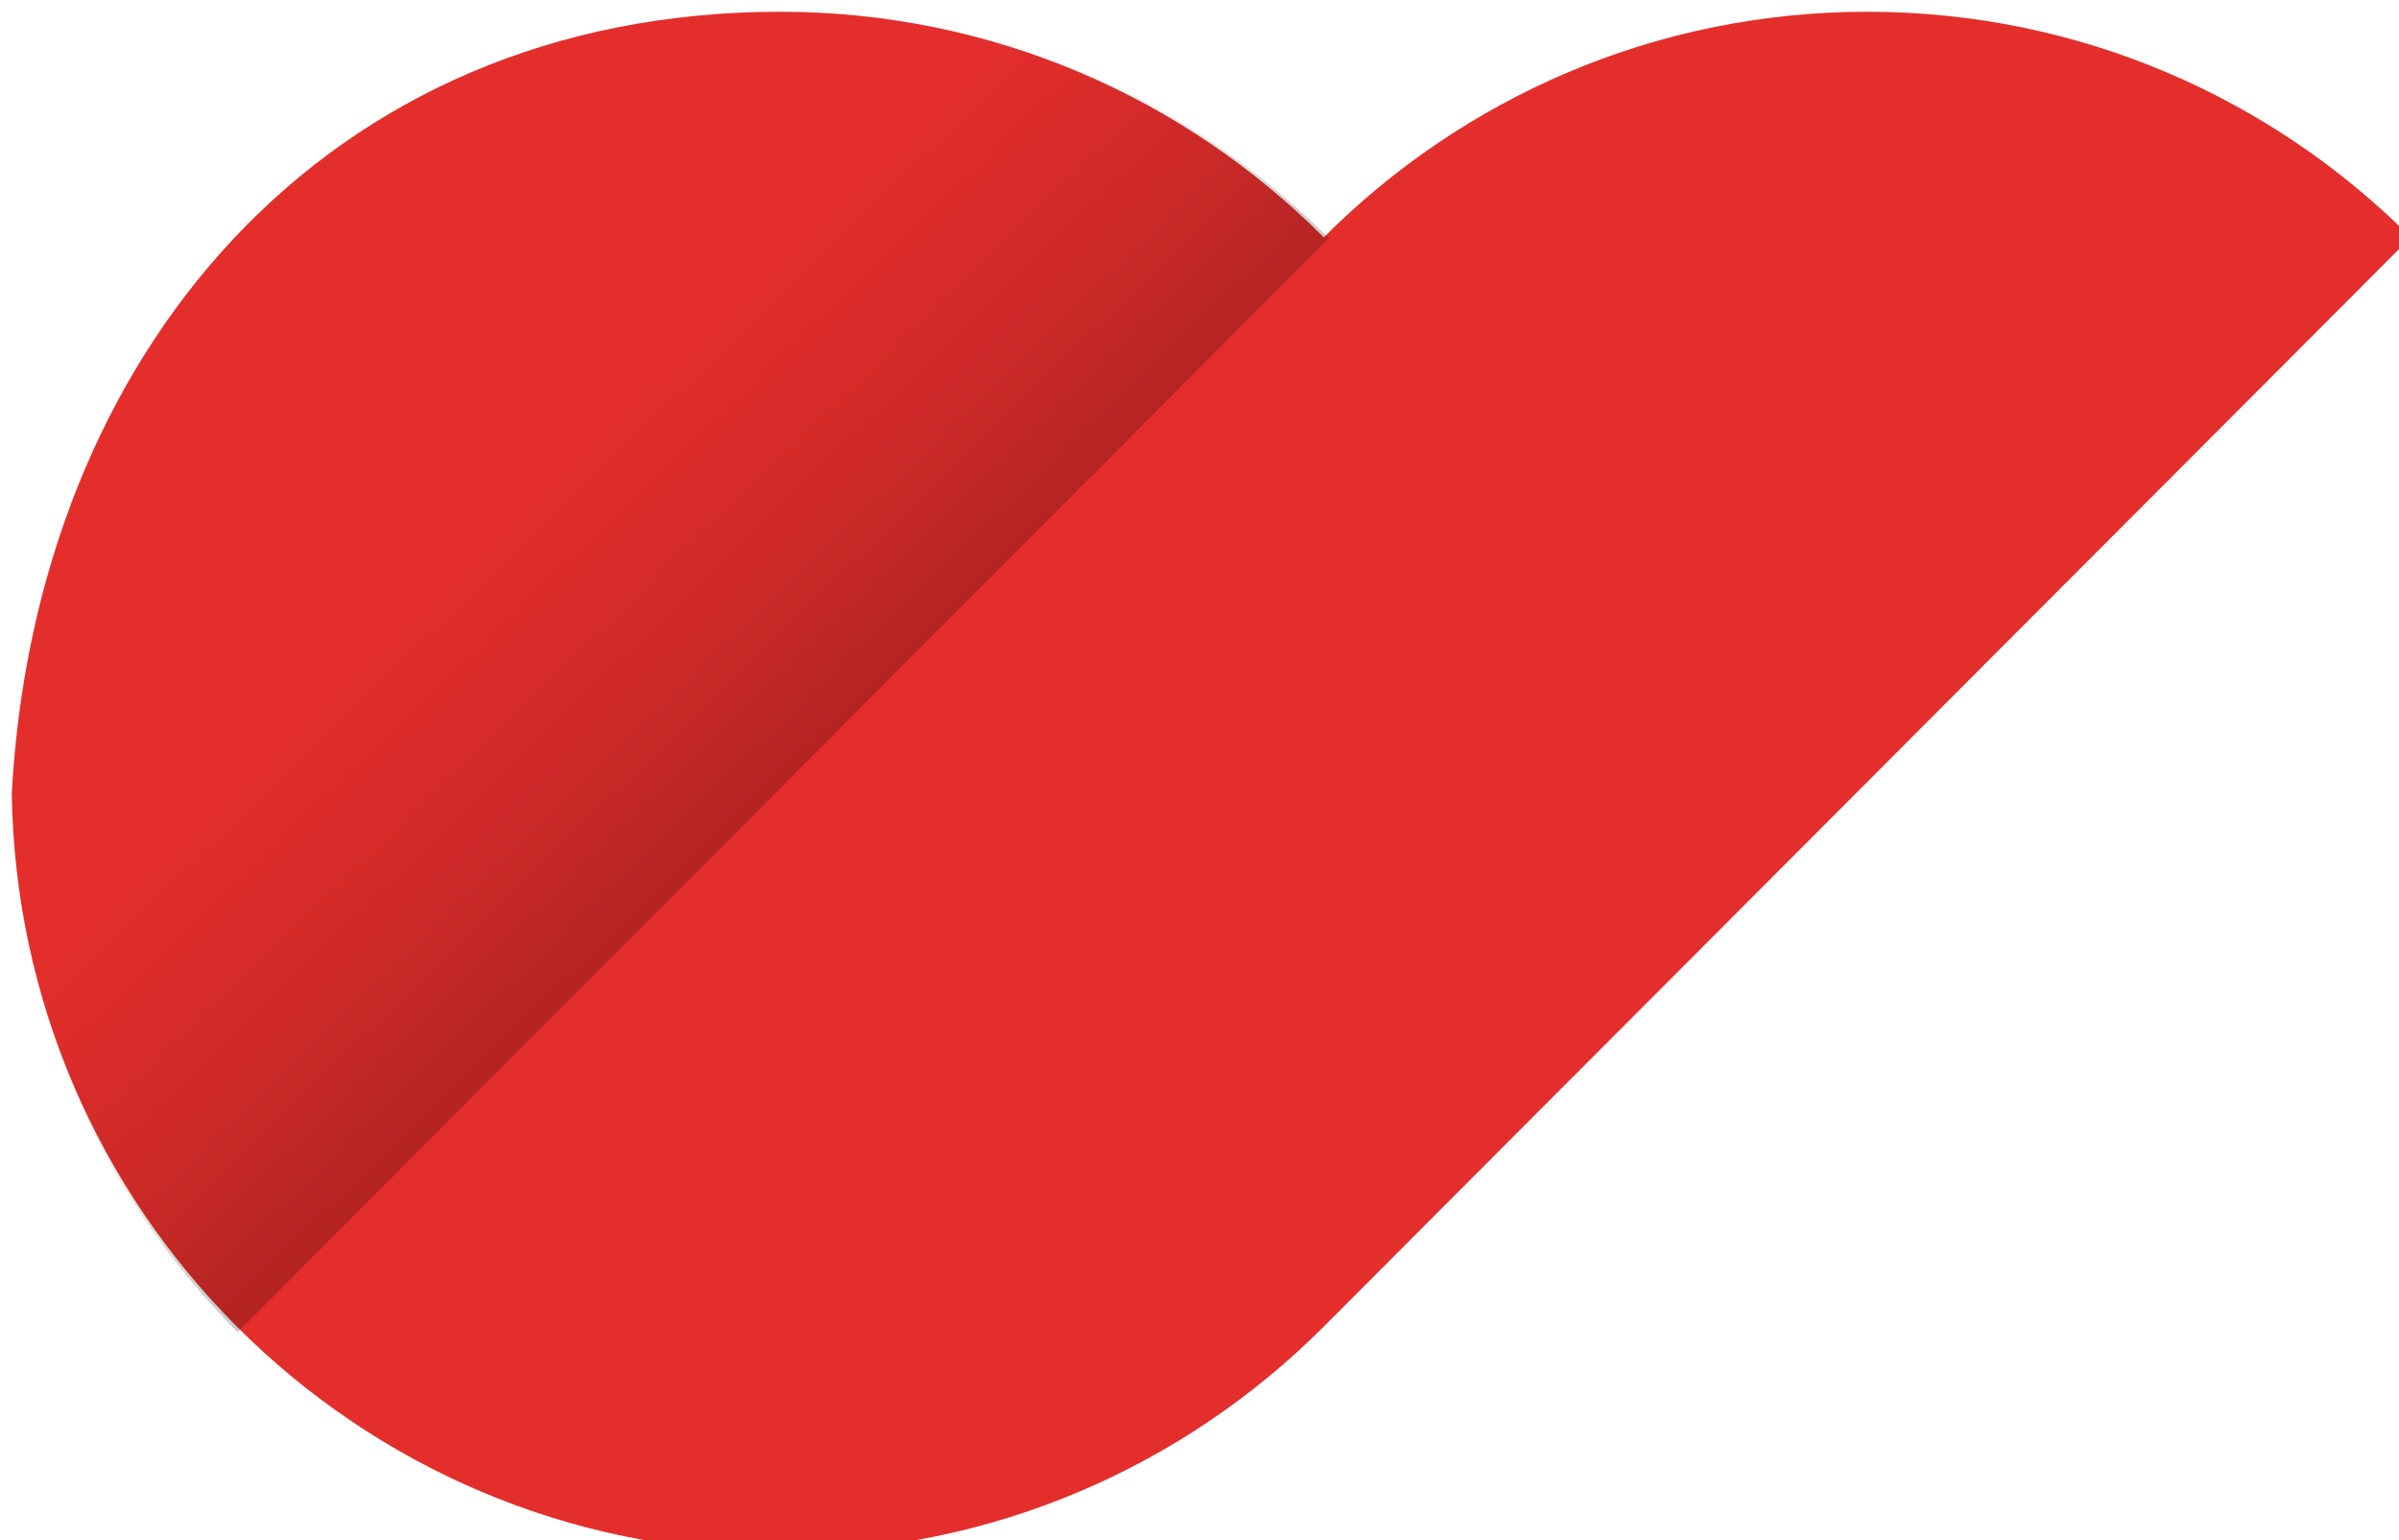 <svg xmlns="http://www.w3.org/2000/svg" width="204" height="131" viewBox="0 0 204 131"><defs><linearGradient id="a" x1="38.772%" x2="99.746%" y1="36.946%" y2="100%"><stop offset="0%" stop-opacity="0"/><stop offset="10.271%" stop-opacity=".054"/><stop offset="19.657%" stop-opacity=".106"/><stop offset="30.31%" stop-opacity=".192"/><stop offset="38.65%" stop-opacity=".245"/><stop offset="100%"/></linearGradient></defs><g fill="none" fill-rule="evenodd"><path fill="#E42E2C" d="M20.136 112.815C31.964 124.67 48.304 132 66.352 132s34.388-7.331 46.216-19.185L205 20.185C193.172 8.33 176.832 1 158.784 1s-34.388 7.331-46.216 19.185C100.74 8.33 84.4 1 66.352 1 27.567 1 3.025 30.225 1 67.471c.257 17.702 7.52 33.704 19.136 45.344"/><path fill="url(#a)" d="M113 20.265C101.126 8.362 84.723 1 66.605 1 27.67 1 3.033 30.348 1 67.751c.258 17.776 7.55 33.845 19.21 45.535z"/></g></svg>